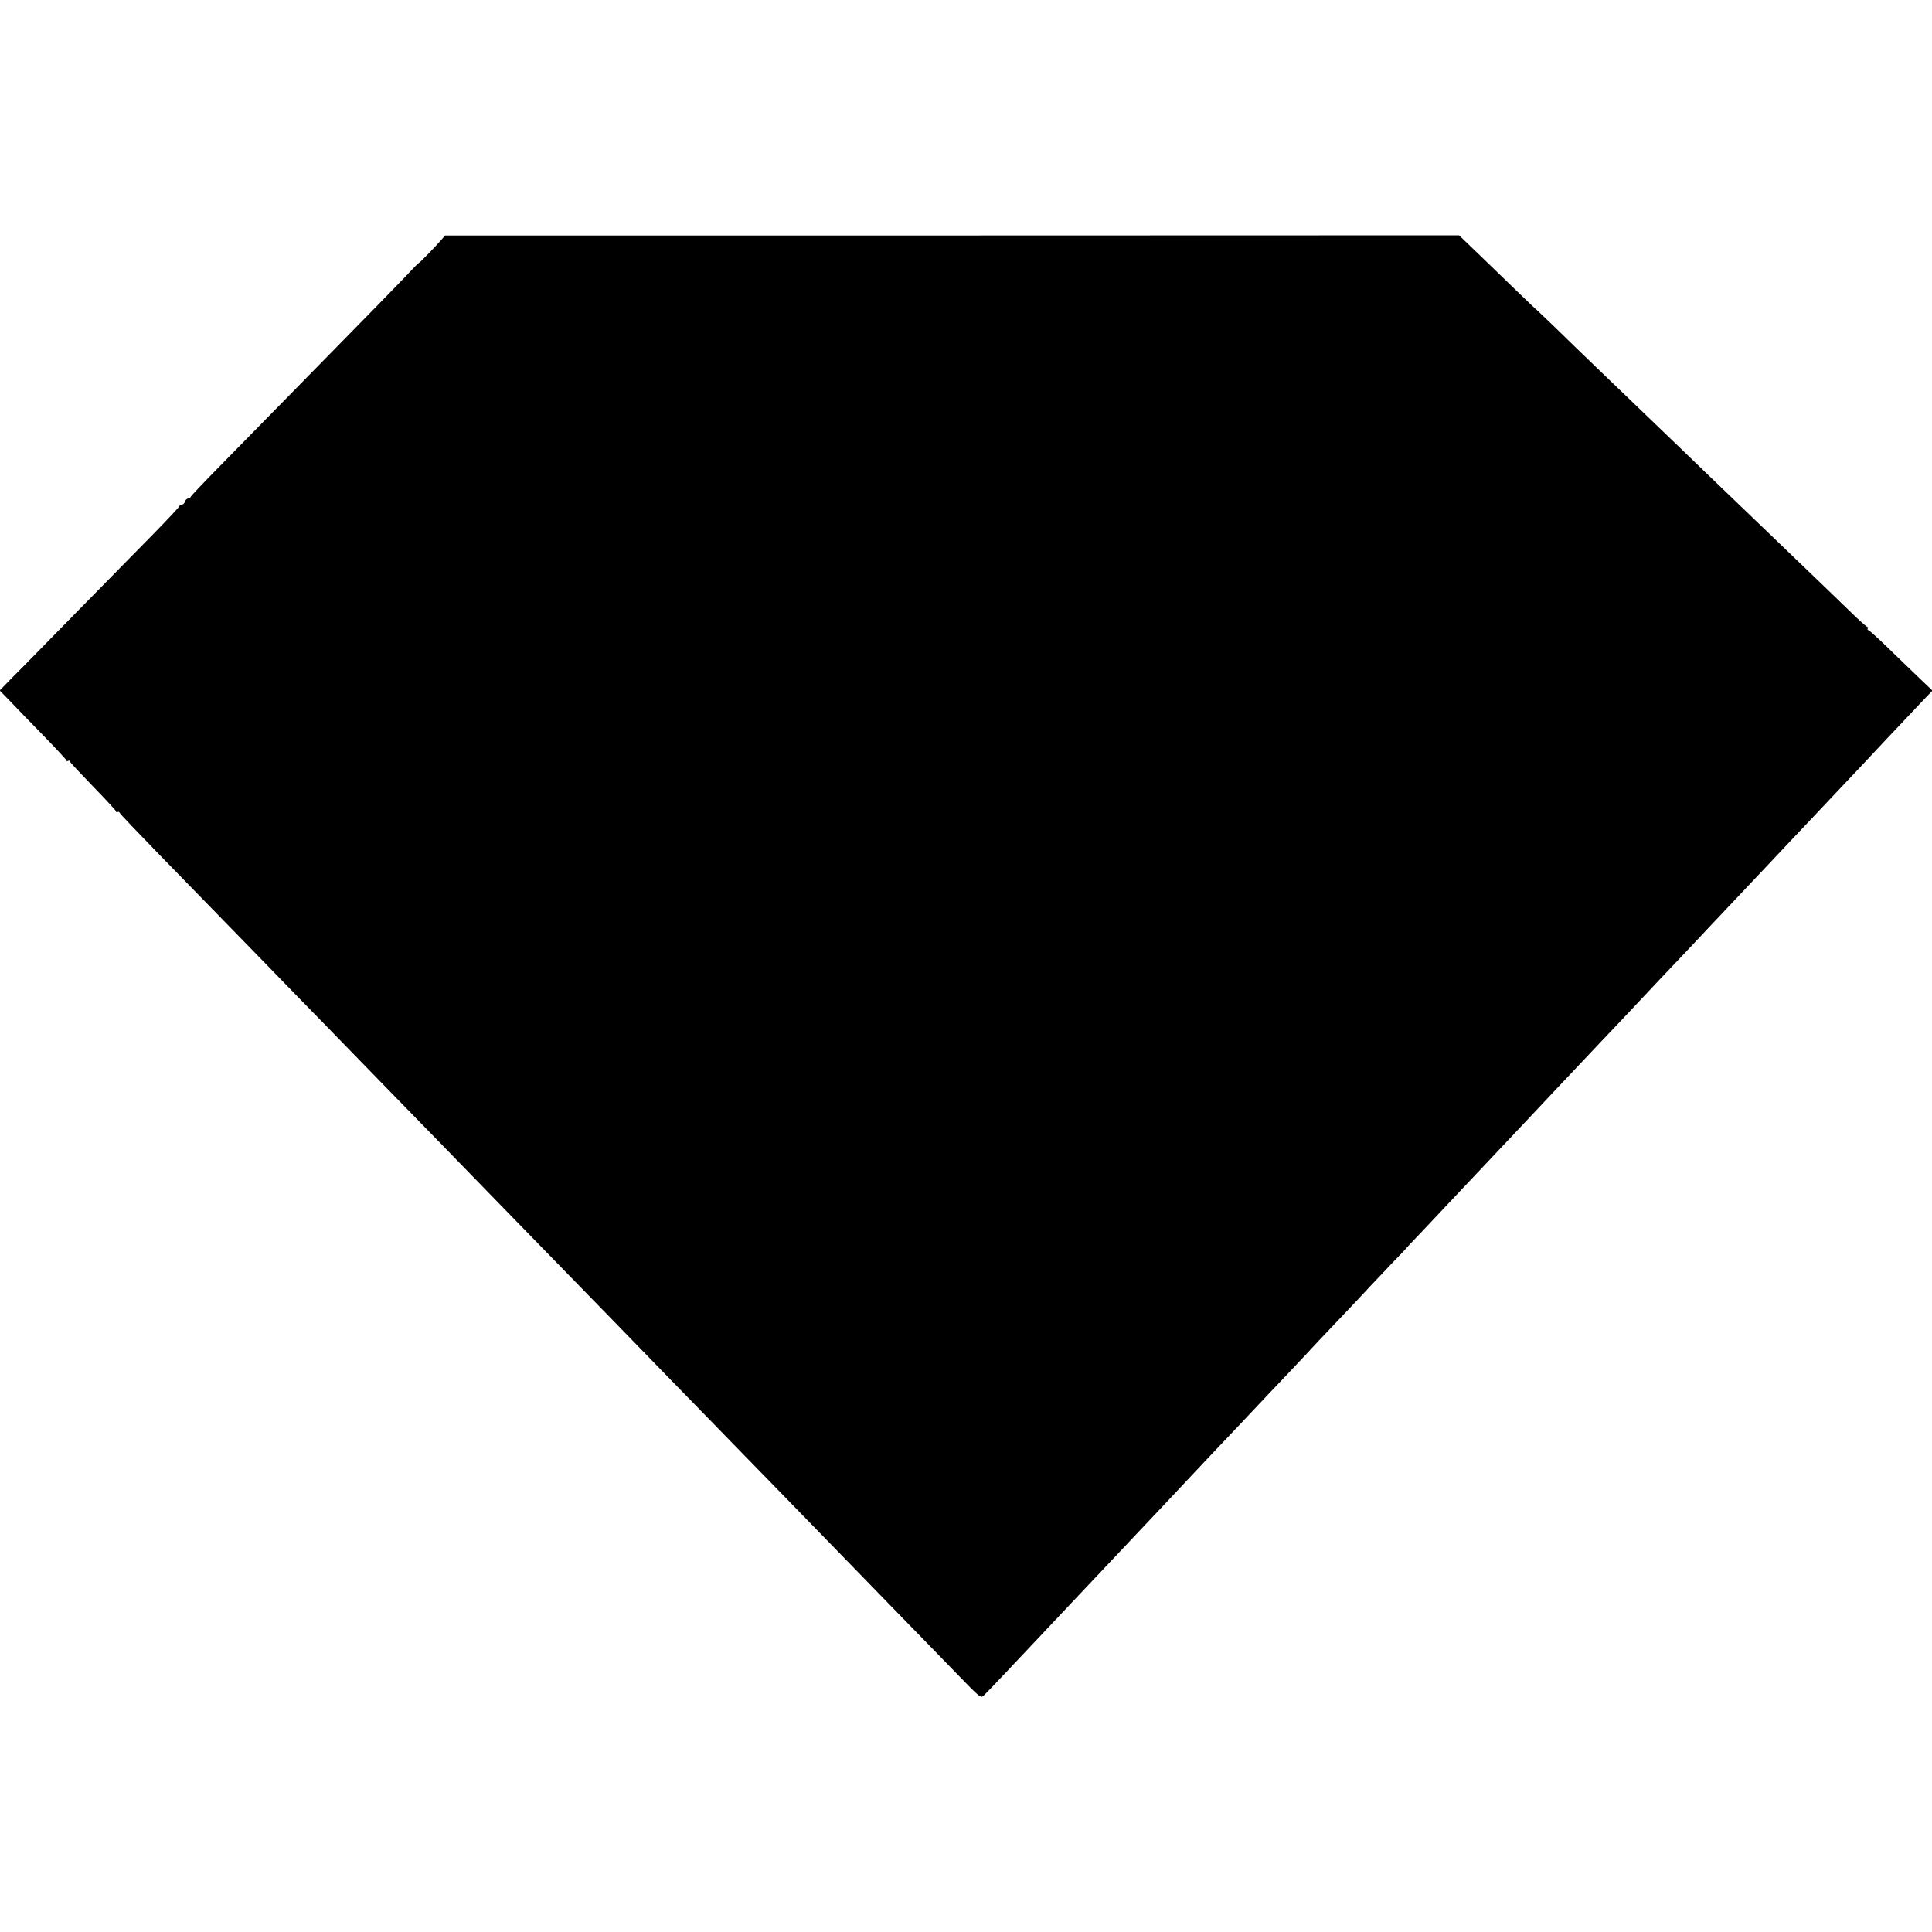 <svg height="1248pt" preserveAspectRatio="xMidYMid meet" viewBox="0 0 1248 1248" width="1248pt" xmlns="http://www.w3.org/2000/svg"><path d="m2852 10932c-37-43-143-152-148-152-2 0-21-19-43-42-21-24-121-126-220-228-100-102-327-333-504-514s-409-417-514-524c-106-108-193-199-193-204 0-4-6-8-14-8s-18-9-21-20-13-20-21-20-14-4-14-8c0-5-77-87-171-183s-320-326-503-512c-182-186-366-374-410-417l-78-80 65-67c36-38 133-138 216-223s151-159 151-163c0-5 4-5 10-2s10 2 10-2c0-5 68-77 150-162 83-85 150-158 150-163s4-7 9-4c5 4 11 2 13-3 1-6 113-123 248-262 135-138 288-295 340-349 52-53 208-214 347-356 138-143 322-331 408-419 85-88 262-270 393-404 130-134 289-297 352-361 63-65 221-227 350-360s298-306 375-385 250-257 385-395c135-139 290-298 345-355 55-56 177-181 270-277 94-96 301-310 462-474 160-164 337-346 393-404s214-220 350-360c137-140 315-324 397-408 146-151 149-152 168-134 11 10 75 77 142 148 224 238 429 455 513 544 30 32 107 113 170 180s138 146 165 175c65 68 283 300 325 345 44 47 249 265 330 349 36 38 124 131 195 207 72 75 153 161 180 190 28 29 93 99 145 155 52 55 129 136 170 179s111 117 155 165c44 47 117 124 162 171 45 46 81 84 80 84s31 35 73 78c41 44 129 136 195 207 125 132 144 153 285 302 47 50 144 152 215 228 72 76 164 175 206 219 43 45 97 102 120 127 24 26 100 106 169 179 69 72 150 158 180 190 145 155 290 308 340 360 30 32 109 115 175 186 66 70 136 144 155 164s96 101 170 180c138 147 264 280 335 355 22 23 96 102 165 175s145 154 170 180 92 98 150 160c97 103 166 176 257 272l36 37-108 103c-59 57-150 145-203 196-52 50-99 92-104 92s-6 5-3 10c3 6 2 10-2 10-5 0-59 48-120 108-61 59-164 159-230 222-131 126-492 472-583 560-32 30-153 147-270 260s-234 225-260 250-138 133-250 240c-111 107-254 245-316 306-63 60-114 109-114 108s-42 39-94 89c-52 51-163 158-247 239l-154 148-3275-1h-3275z" transform="matrix(.1 0 0 -.1 0 1248)"/></svg>